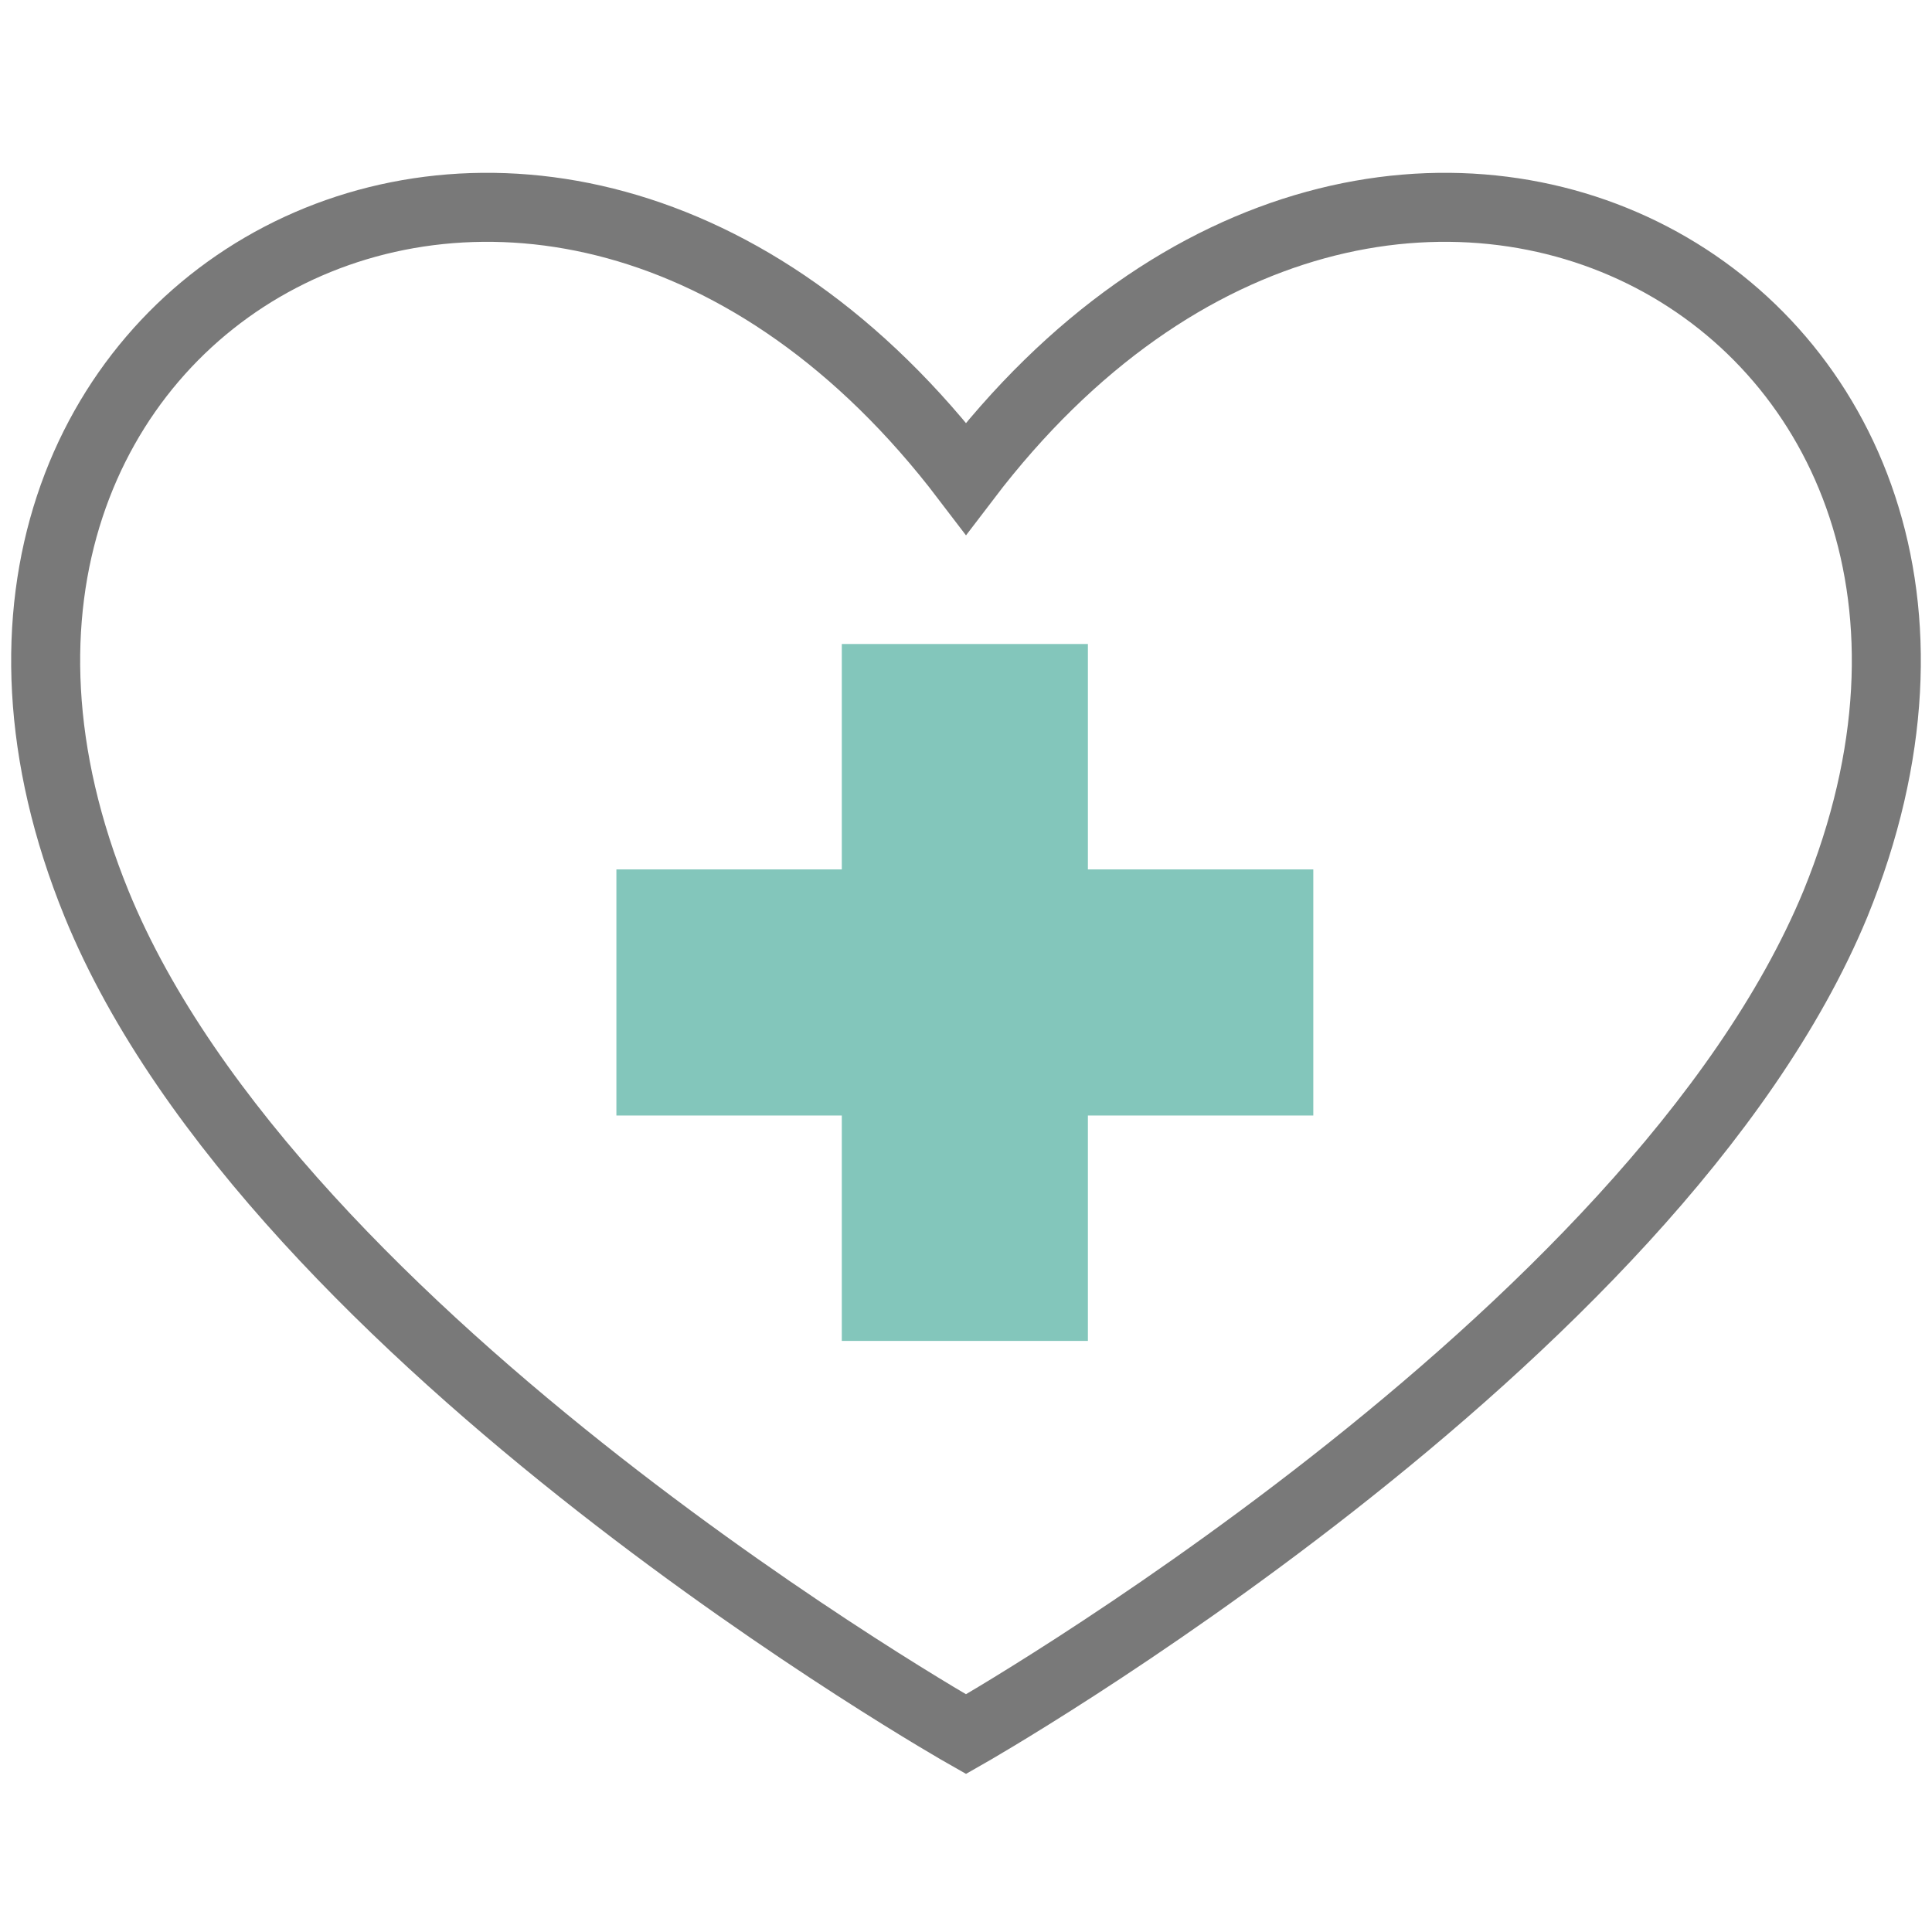 <?xml version="1.0" encoding="utf-8"?>
<!-- Generator: Adobe Illustrator 25.4.2, SVG Export Plug-In . SVG Version: 6.00 Build 0)  -->
<svg version="1.1" id="레이어_1" xmlns="http://www.w3.org/2000/svg" xmlns:xlink="http://www.w3.org/1999/xlink" x="0px"
	 y="0px" viewBox="0 0 84 84" style="enable-background:new 0 0 84 84;" xml:space="preserve">
<style type="text/css">
	.st0{fill:none;}
	.st1{fill:none;stroke:#797979;stroke-width:3;stroke-miterlimit:10;}
	.st2{fill:#83C6BB;}
</style>
<rect class="st0" width="84" height="84"/>
<g id="그룹_1488" transform="translate(155.269 3547.269)">
	<g id="그룹_1493" transform="translate(0.731 0.731)">
		<path id="패스_177" class="st0" d="M-114-3527.2c-18.5-24.3-48.4-7.5-37.8,18.5c7.8,19.1,37.8,36.1,37.8,36.1s29.9-17,37.8-36.1
			C-65.6-3534.7-95.5-3551.5-114-3527.2"/>
		<path id="패스_178" class="st1" d="M-114-3527.2c-18.5-24.3-48.4-7.5-37.8,18.5c7.8,19.1,37.8,36.1,37.8,36.1s29.9-17,37.8-36.1
			C-65.6-3534.7-95.5-3551.5-114-3527.2z"/>
		<path id="패스_179" class="st2" d="M-98.9-3510.2h-9.8v-9.8h-10.7v9.8h-9.8v10.7h9.8v9.8h10.7v-9.8h9.8
			C-98.9-3499.5-98.9-3510.2-98.9-3510.2z"/>
	</g>
</g>
</svg>
